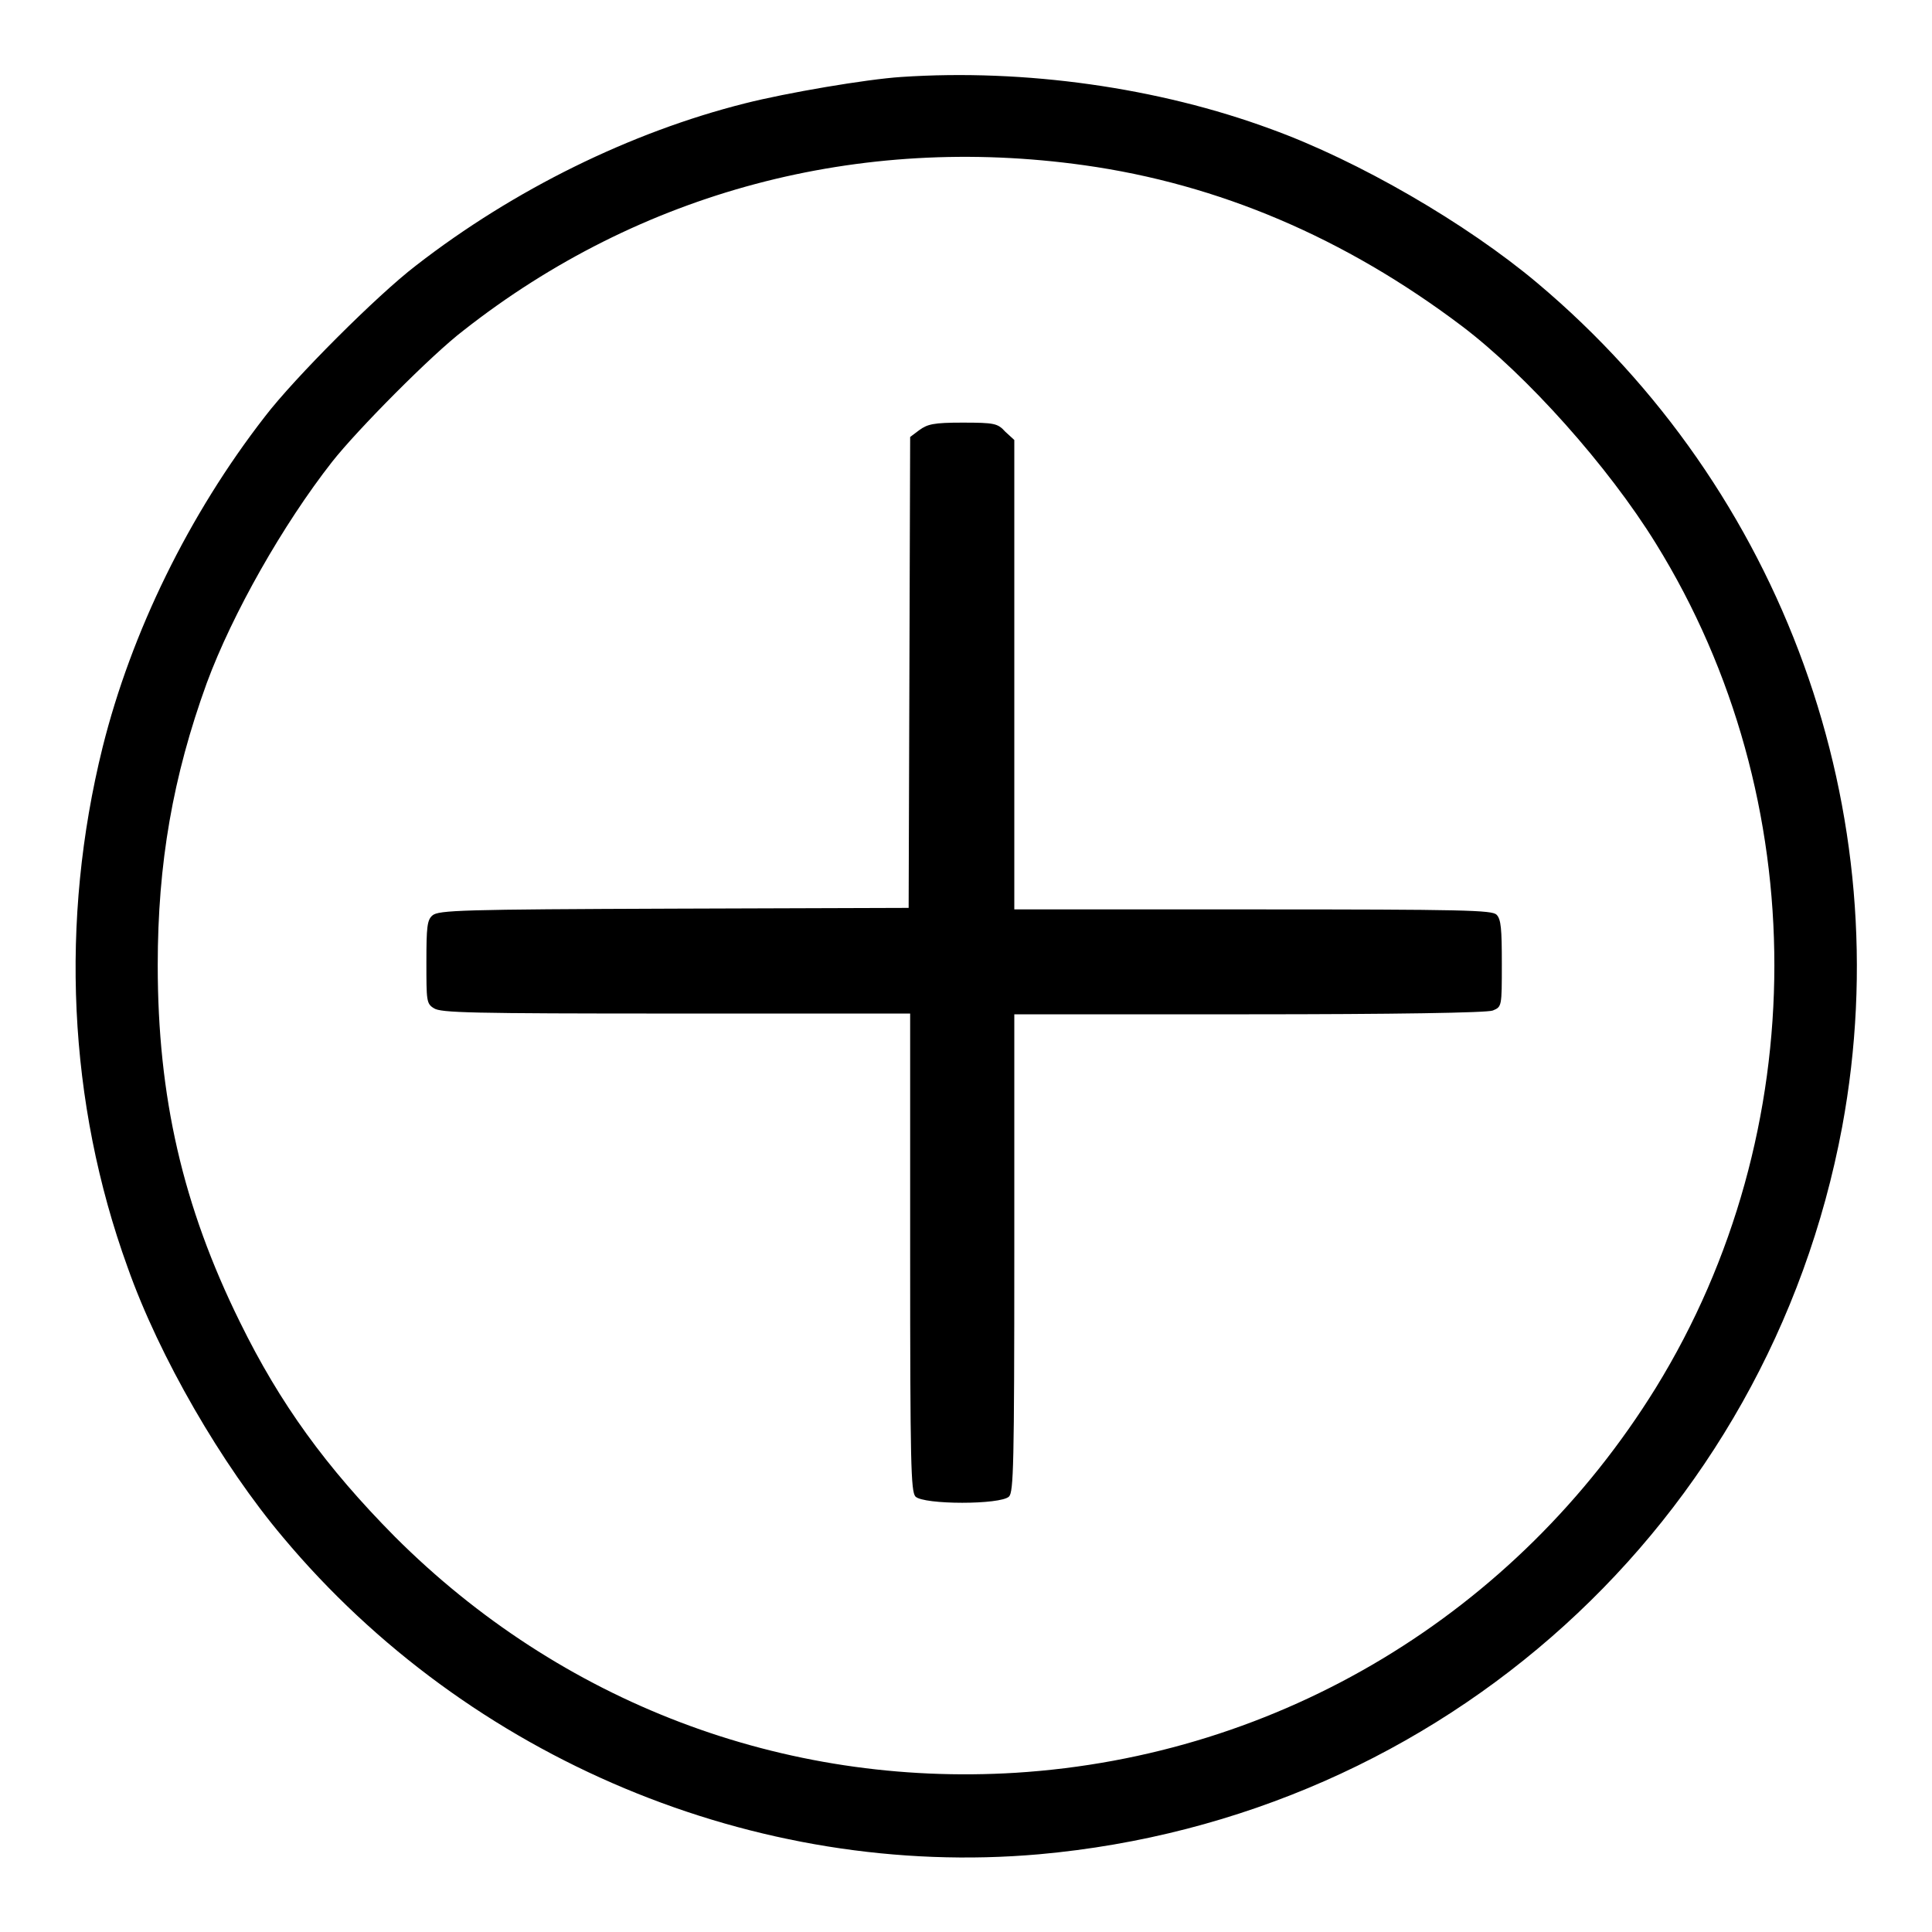 <?xml version="1.0" encoding="utf-8"?>
<!-- Svg Vector Icons : http://www.onlinewebfonts.com/icon -->
<!DOCTYPE svg PUBLIC "-//W3C//DTD SVG 1.1//EN" "http://www.w3.org/Graphics/SVG/1.1/DTD/svg11.dtd">
<svg version="1.1" xmlns="http://www.w3.org/2000/svg" xmlns:xlink="http://www.w3.org/1999/xlink" x="0px" y="0px" viewBox="0 0 256 256" enable-background="new 0 0 256 256" xml:space="preserve">
<g><g><g><path fill="#000000" d="M119.4,10.2c-4.6,0.3-15.2,2.1-20.7,3.5c-15.1,3.8-30.6,11.4-43.6,21.5c-5.1,3.9-16.1,14.9-20,20C25,68.2,17.4,83.8,13.6,99C7.9,122,9,146.1,16.9,167.9c4.2,11.9,12.5,26.2,20.6,35.8c24.6,29.4,62.7,45.3,100.2,42c53.5-4.8,96.6-43.9,106.4-96.4c7.7-41.6-7.8-84.4-40.4-111.8c-9.4-7.9-23.7-16.2-35.3-20.4C153.5,11.6,135.8,9.1,119.4,10.2z M143.7,21.9c17.8,2.5,34.5,9.6,50,21.3c8.6,6.5,19.4,18.6,25.7,28.8c21,33.9,20.9,78,0,111.9c-18.5,29.9-49.8,48.8-84.8,51c-30.8,1.9-60.3-9.3-82.3-31.3c-9.1-9.2-15.2-17.6-20.5-28.4c-7.6-15.4-10.9-29.9-10.9-47.3c0-13.5,2-25,6.5-37.4c3.4-9.2,10.1-21,16.6-29.3c3.3-4.2,13.2-14.2,17.4-17.4C84.8,25.4,113.8,17.7,143.7,21.9z"/><path fill="#000000" d="M121.8,57l-1.2,0.9l-0.1,31.2l-0.1,31.2l-31.1,0.1c-28.1,0.1-31.2,0.2-32,0.9c-0.7,0.6-0.8,1.5-0.8,6.2c0,5.1,0,5.5,1,6.1c0.9,0.6,4.7,0.7,32.1,0.7h31V166c0,28.1,0.1,31.6,0.7,32.3c1.1,1.1,11.3,1.1,12.4,0c0.6-0.6,0.7-4.2,0.7-32.3v-31.6h31.1c19.1,0,31.6-0.2,32.3-0.5c1.2-0.5,1.2-0.5,1.2-6.2c0-4.6-0.1-5.9-0.7-6.5c-0.6-0.6-4.2-0.7-32.3-0.7h-31.6V89.5V58.3l-1.2-1.1c-1-1.1-1.4-1.2-5.7-1.2C123.7,56,122.9,56.2,121.8,57z"/></g></g></g>
</svg>